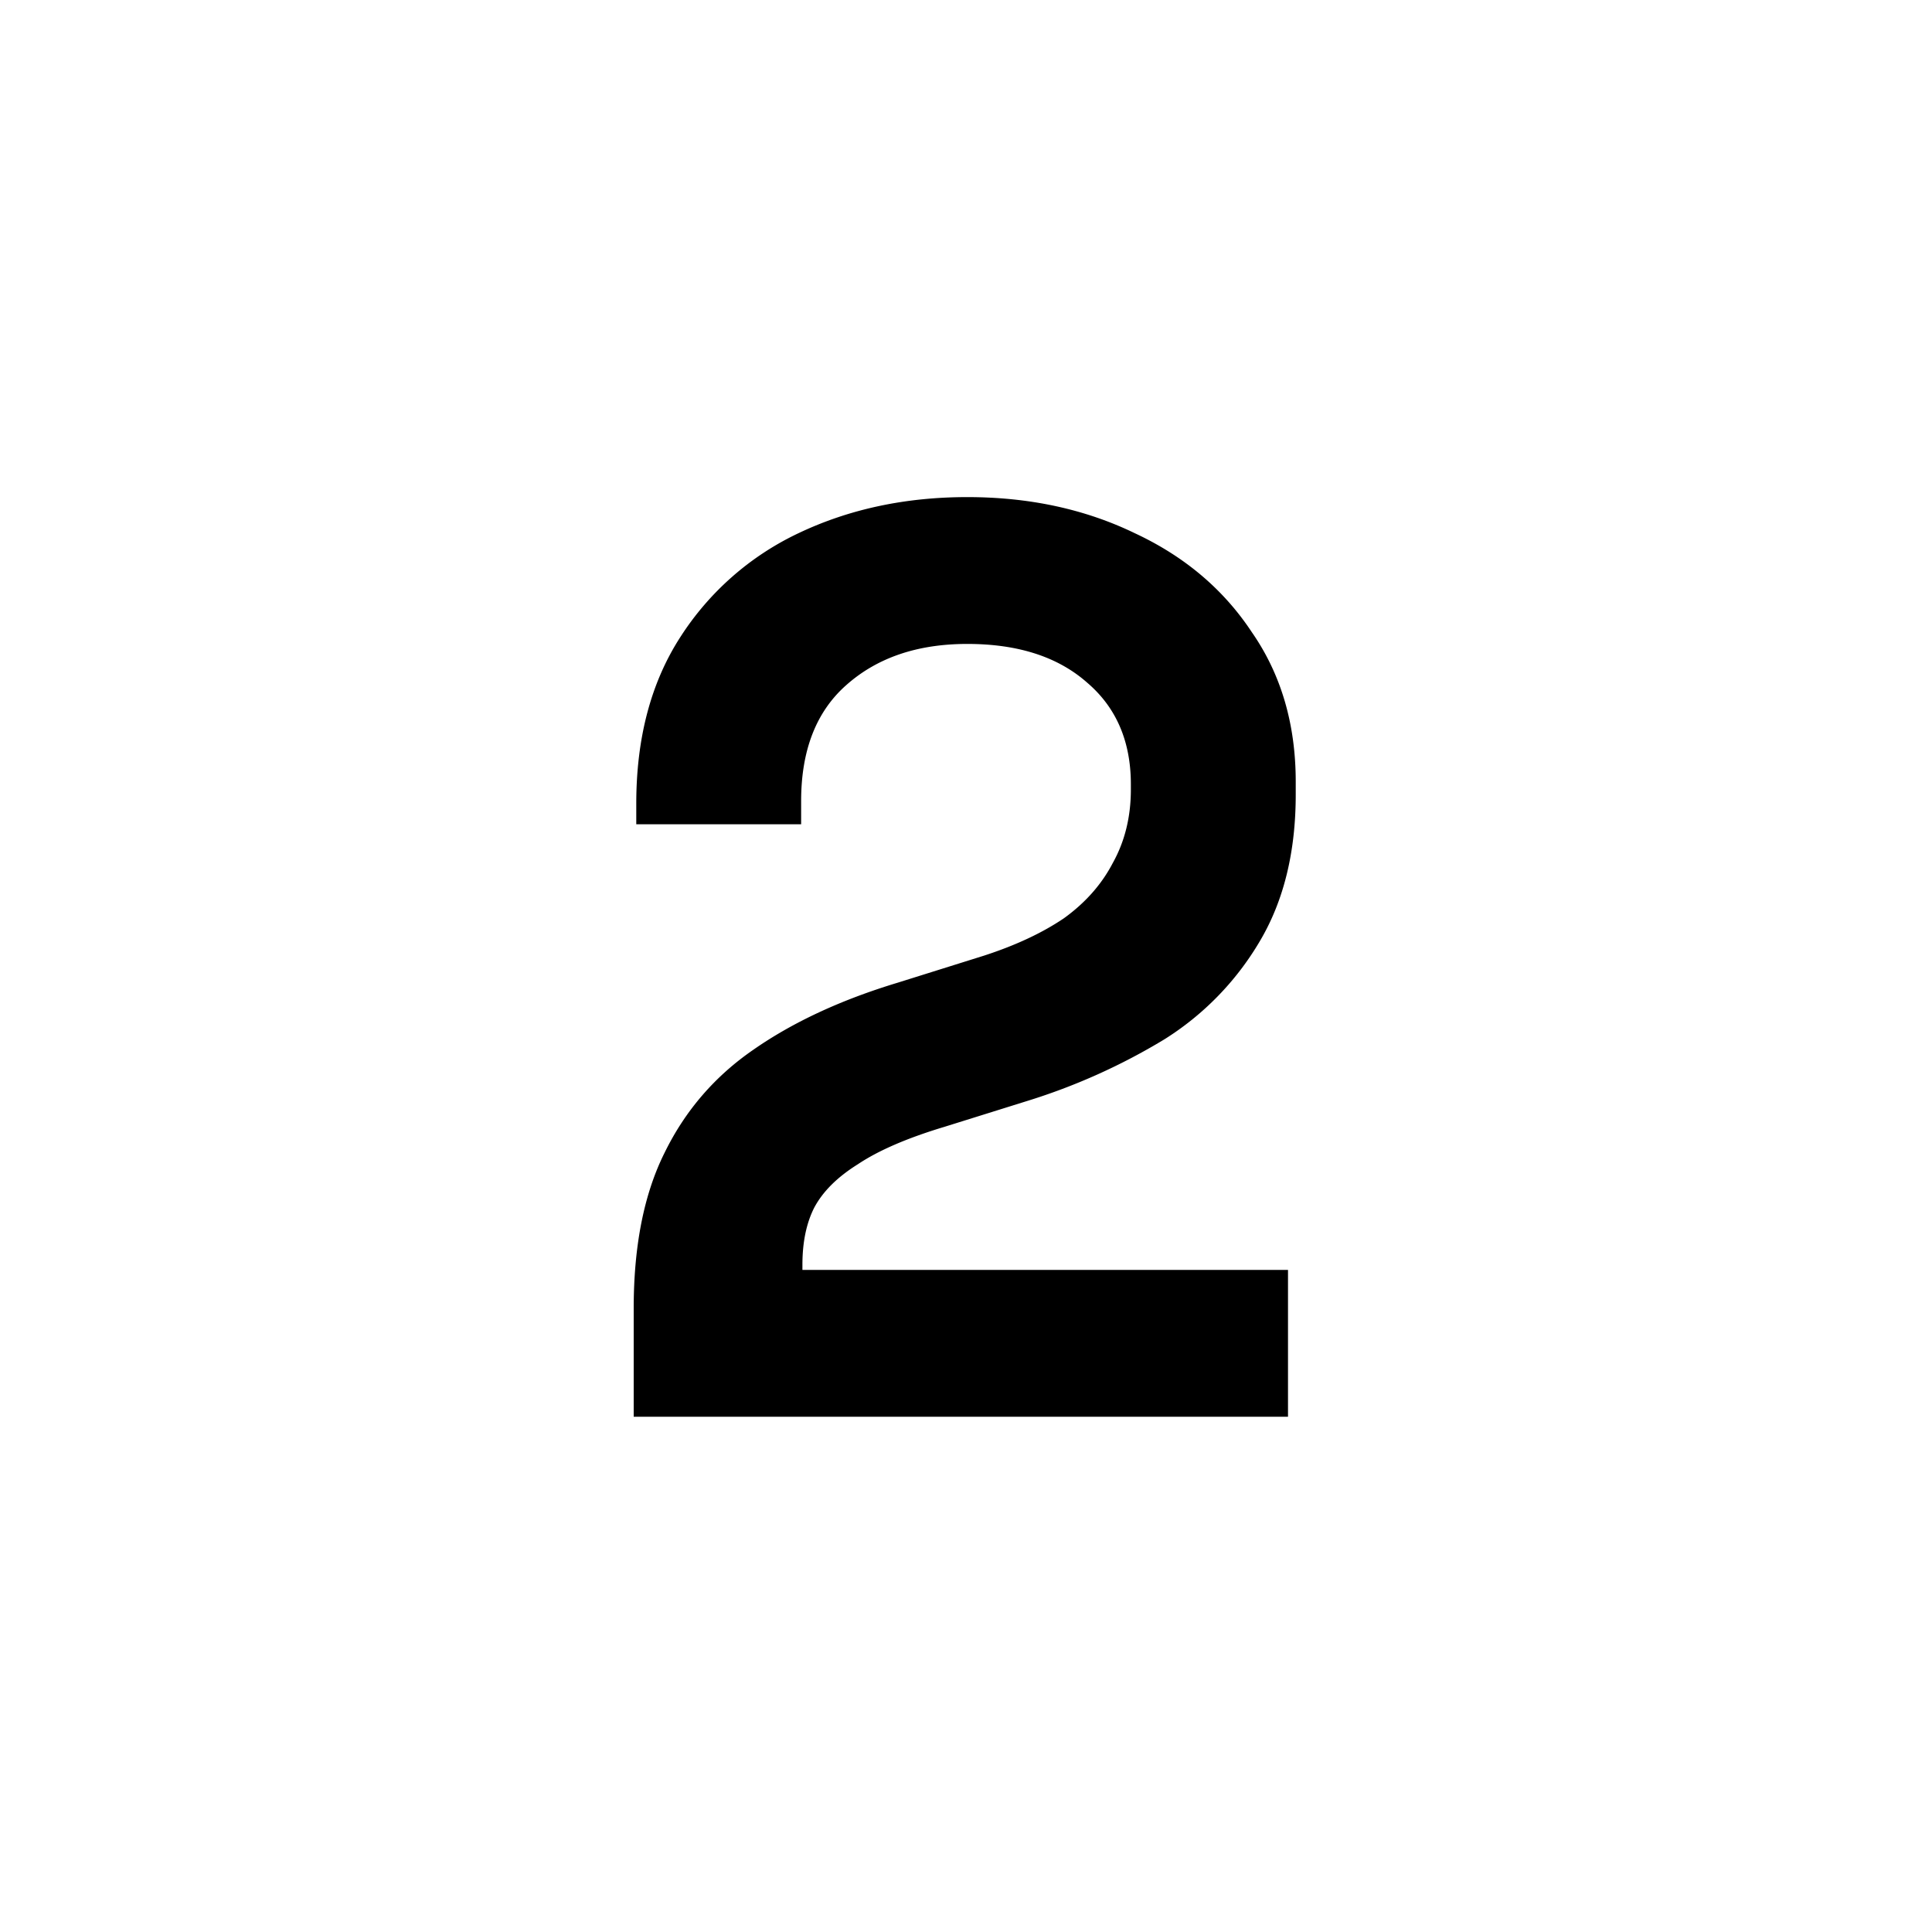 <svg xmlns="http://www.w3.org/2000/svg" width="30" height="30" fill="currentColor" viewBox="0 0 30 30"><path d="M9.84 21.999v-1.68c0-.974.16-1.78.48-2.42.32-.654.78-1.187 1.38-1.6.613-.427 1.36-.774 2.24-1.04l1.34-.42c.493-.16.906-.354 1.24-.58.333-.24.587-.527.76-.86.186-.334.28-.714.28-1.14v-.08c0-.667-.227-1.194-.68-1.58-.453-.4-1.073-.6-1.86-.6-.774 0-1.4.213-1.88.64-.467.413-.7 1.013-.7 1.8v.36H9.88v-.32c0-1.014.226-1.874.68-2.58a4.427 4.427 0 0 1 1.84-1.62c.787-.374 1.66-.56 2.62-.56.96 0 1.826.186 2.6.56.773.36 1.38.873 1.82 1.54.453.653.68 1.426.68 2.32v.2c0 .893-.187 1.653-.56 2.28a4.477 4.477 0 0 1-1.48 1.52 9.551 9.551 0 0 1-2.14.96l-1.28.4c-.574.173-1.02.366-1.34.58-.32.2-.547.426-.68.68-.12.24-.18.533-.18.88v.08H20v2.28H9.84Z"></path></svg>